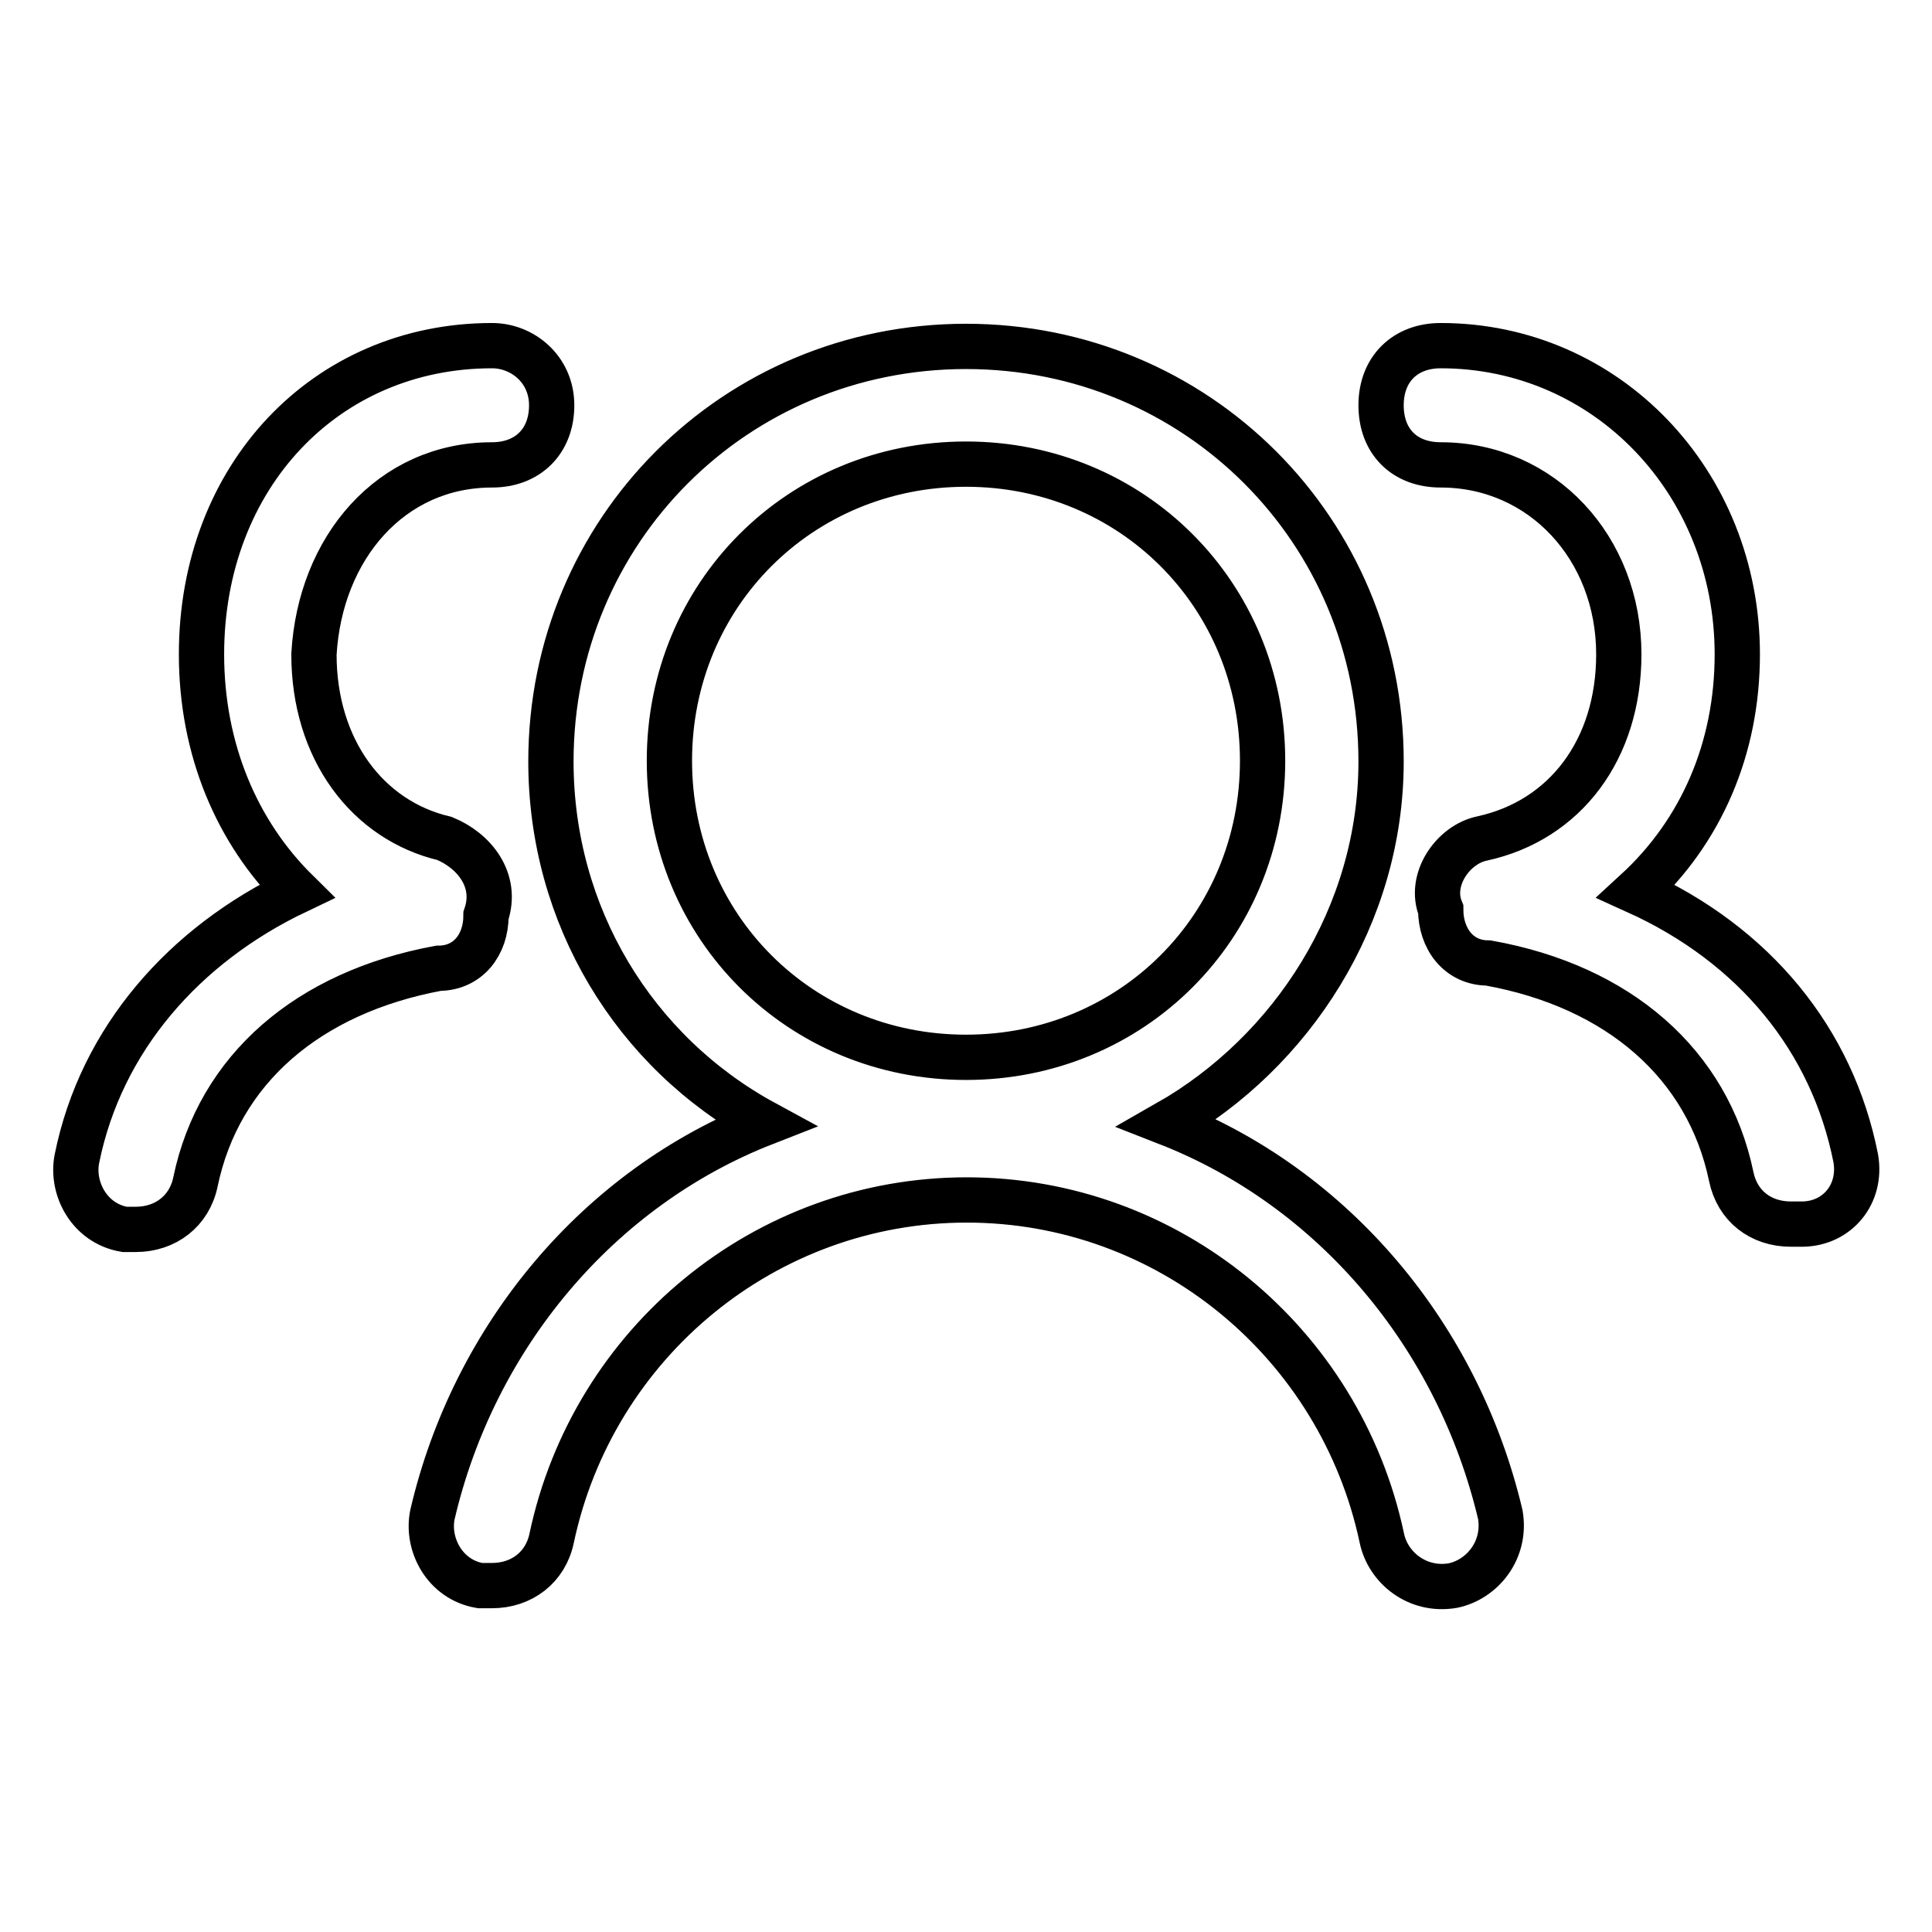 <?xml version="1.0" encoding="utf-8"?>
<!-- Svg Vector Icons : http://www.onlinewebfonts.com/icon -->
<!DOCTYPE svg PUBLIC "-//W3C//DTD SVG 1.1//EN" "http://www.w3.org/Graphics/SVG/1.1/DTD/svg11.dtd">
<svg version="1.1" xmlns="http://www.w3.org/2000/svg" xmlns:xlink="http://www.w3.org/1999/xlink" x="0px" y="0px" viewBox="0 0 256 256" enable-background="new 0 0 256 256" xml:space="preserve">
<g> <path stroke-width="6" fill-opacity="0" stroke="#000000"  d="M154.7,148.8c16.5-9.4,28.3-27.5,28.3-47.9c0-30.6-24.4-55-55-55s-55,24.4-55,55c0,20.4,11,38.5,28.3,47.9 c-22,8.6-38.5,28.3-44,51.9c-0.8,3.9,1.6,8.6,6.3,9.4h1.6c3.9,0,7.1-2.4,7.9-6.3c5.5-25.9,28.3-44.8,55-44.8s49.5,18.9,55,44.8 c0.8,3.9,4.7,7.1,9.4,6.3c3.9-0.8,7.1-4.7,6.3-9.4C193.2,177,176.7,157.4,154.7,148.8z M88.7,100.8c0-22,17.3-39.3,39.3-39.3 c22,0,39.3,17.3,39.3,39.3S150,140.1,128,140.1C106,140.1,88.7,122.8,88.7,100.8z M245.9,153.5c-3.1-15.7-13.4-28.3-29.1-35.4 c8.6-7.9,13.4-18.9,13.4-31.4c0-22.8-17.3-40.9-39.3-40.9c-4.7,0-7.9,3.1-7.9,7.9s3.1,7.9,7.9,7.9c13.4,0,23.6,11,23.6,25.1 c0,12.6-7.1,22-18.1,24.4c-3.9,0.8-7.1,5.5-5.5,9.4c0,3.9,2.4,7.1,6.3,7.1c17.3,3.1,29.1,13.4,32.2,28.3c0.8,3.9,3.9,6.3,7.9,6.3 h1.6C243.5,162.1,246.7,158.2,245.9,153.5L245.9,153.5z M64.4,121.3c1.6-4.7-1.6-8.6-5.5-10.2c-10.2-2.4-17.3-11.8-17.3-24.4 c0.8-14.1,10.2-25.1,23.6-25.1c4.7,0,7.9-3.1,7.9-7.9s-3.9-7.9-7.9-7.9c-22,0-38.5,17.3-38.5,40.9c0,12.6,4.7,23.6,12.6,31.4 c-14.9,7.1-25.9,19.6-29.1,35.4c-0.8,3.9,1.6,8.6,6.3,9.4H18c3.9,0,7.1-2.4,7.9-6.3c3.1-14.9,14.9-25.1,32.2-28.3 C62,128.3,64.4,125.2,64.4,121.3L64.4,121.3z"/></g>
</svg>